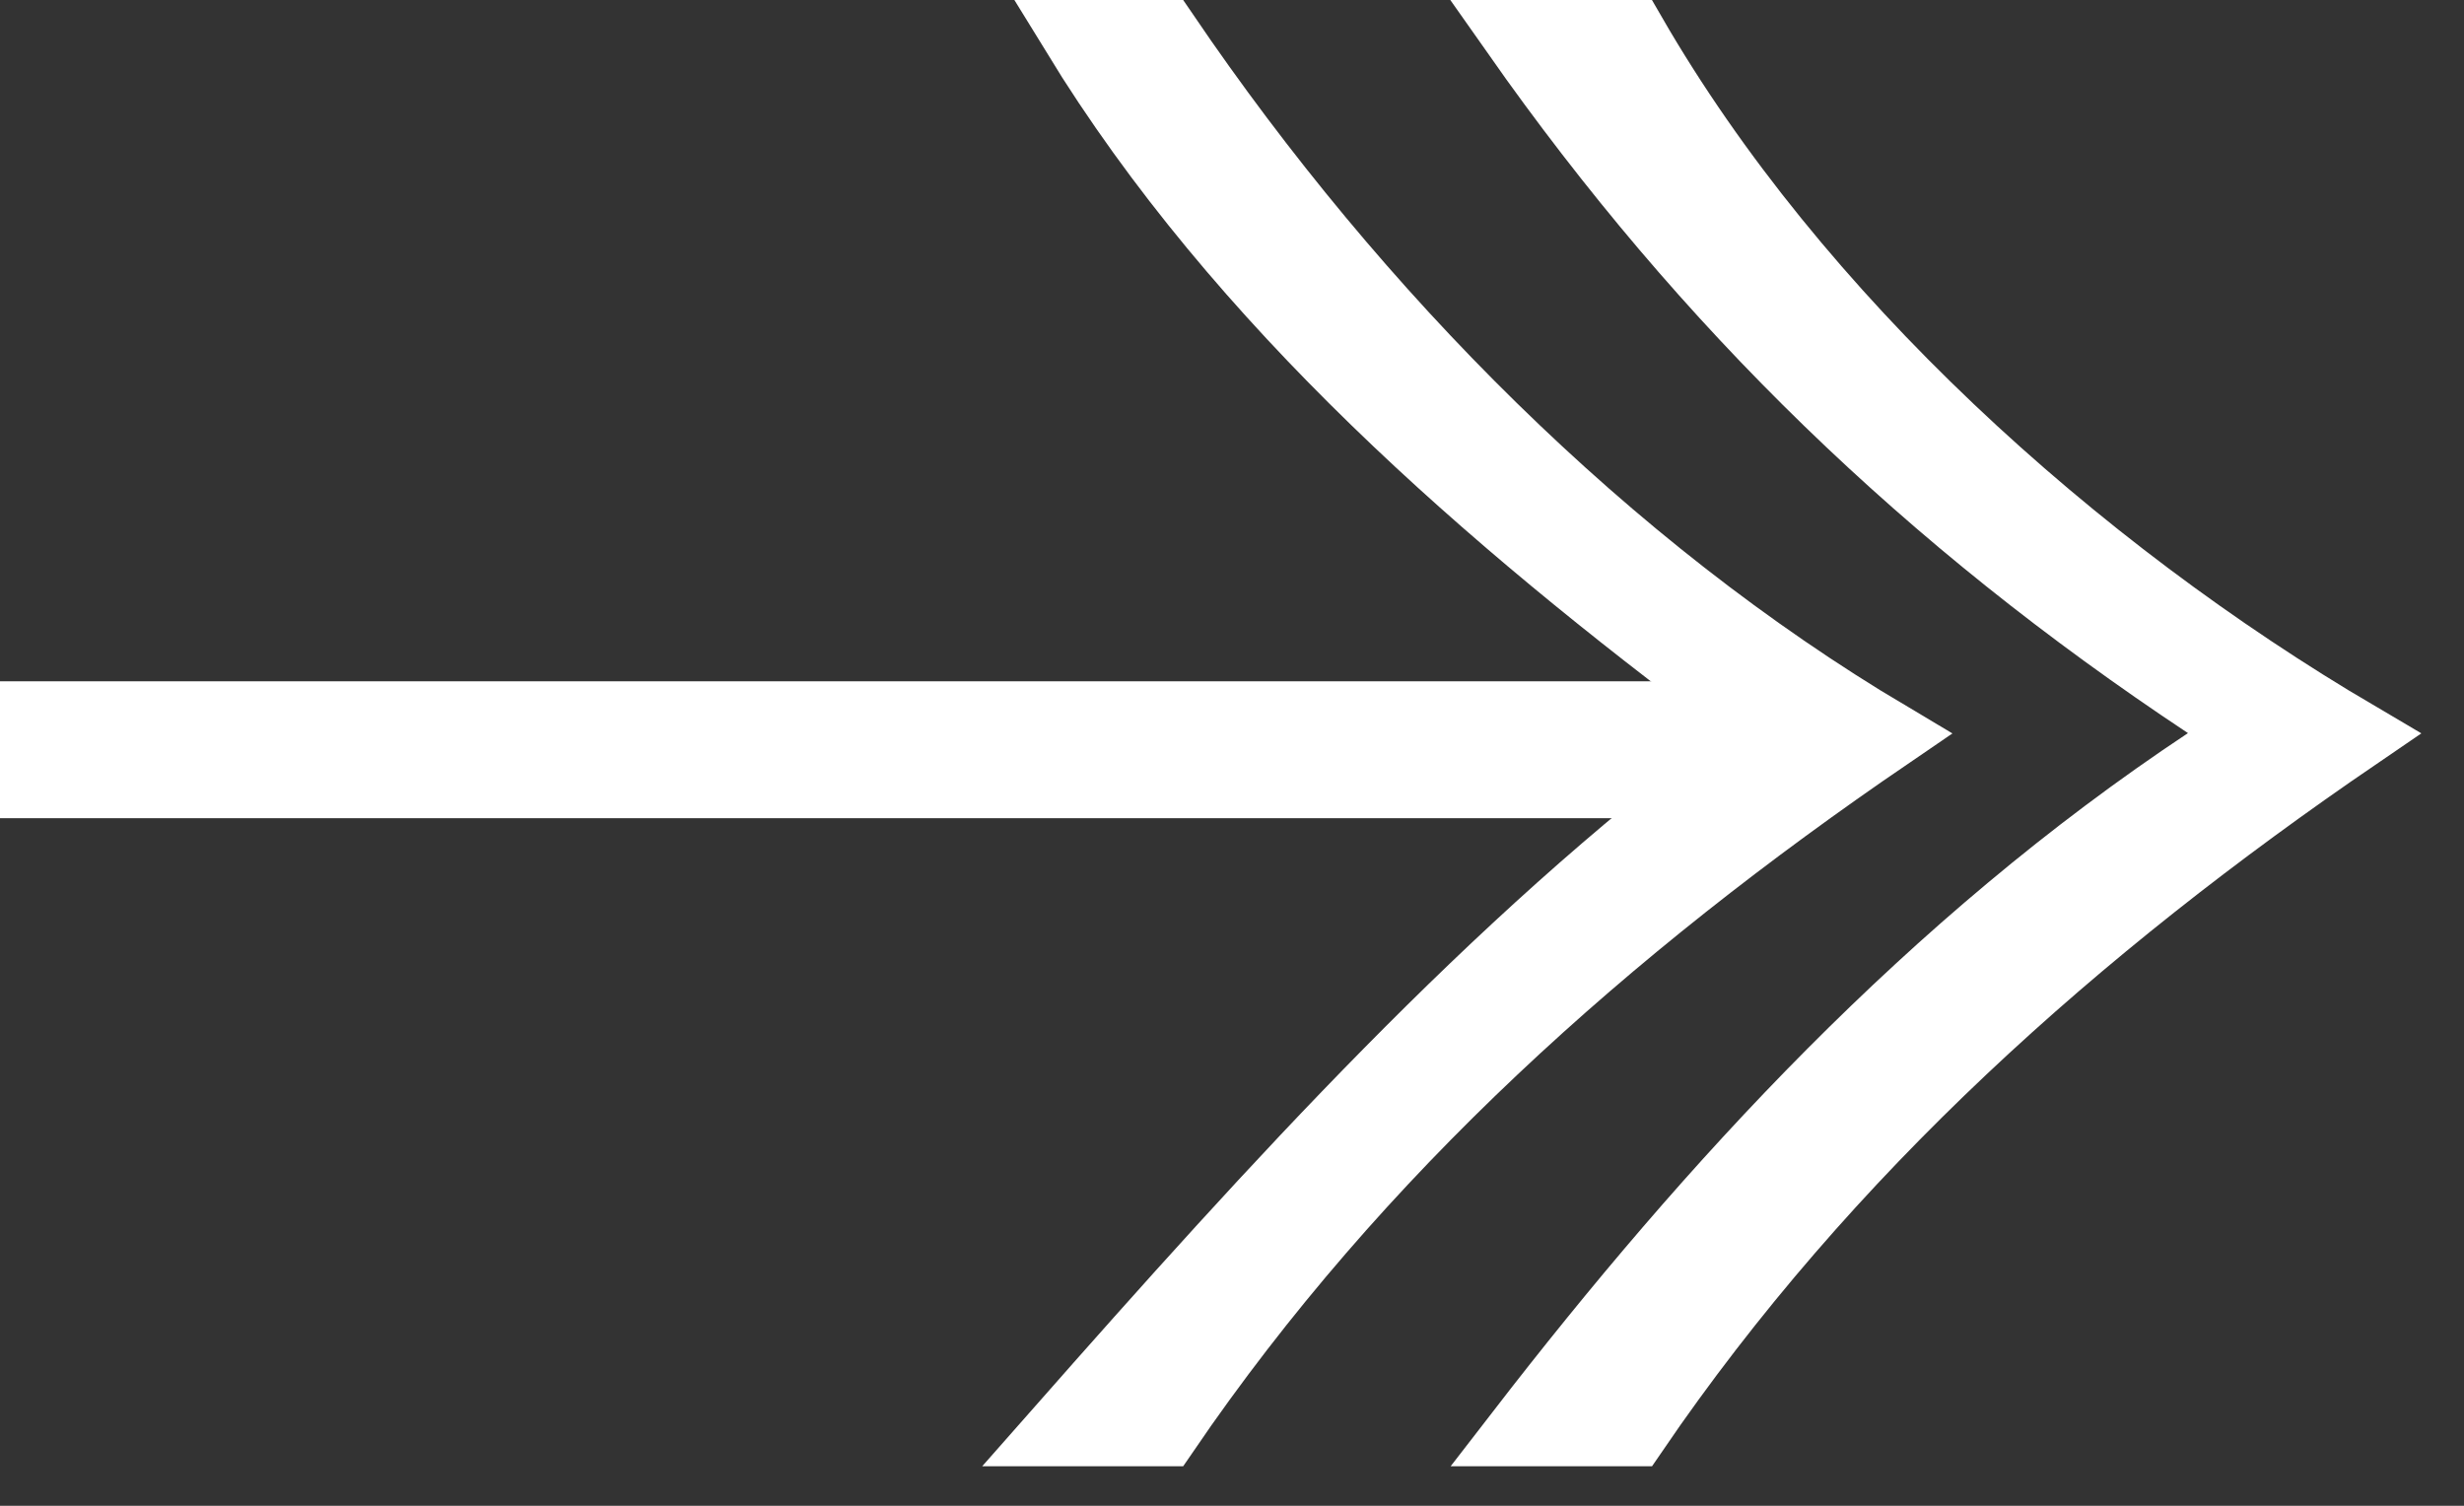 <svg width="36" height="22" viewBox="0 0 36 22" fill="none" xmlns="http://www.w3.org/2000/svg">
<rect x="0" y="0" width="36" height="22" fill="#333333" stroke="none"/>
<path d="M-5.65648e-05 10.954L25.28 10.954" stroke="white" stroke-width="2" stroke-miterlimit="10"/>
<path d="M23.873 20.922L22.213 20.922C24.995 17.321 28.207 13.805 32.243 11.128L32.871 10.711L32.243 10.294C28.159 7.585 24.931 4.455 22.152 0.5L23.847 0.5C26.239 4.641 30.304 8.312 34.444 10.746C30.35 13.541 26.686 16.799 23.873 20.922Z" fill="white" stroke="white"/>
<path d="M15.458 20.922C18.644 17.307 21.825 13.791 25.416 11.112L25.953 10.711L25.416 10.31C21.743 7.569 18.122 4.434 15.713 0.5L17.022 0.5C19.818 4.611 23.472 8.295 27.596 10.745C23.501 13.54 19.837 16.799 17.023 20.922L15.458 20.922Z" fill="white" stroke="white"/>
</svg>

